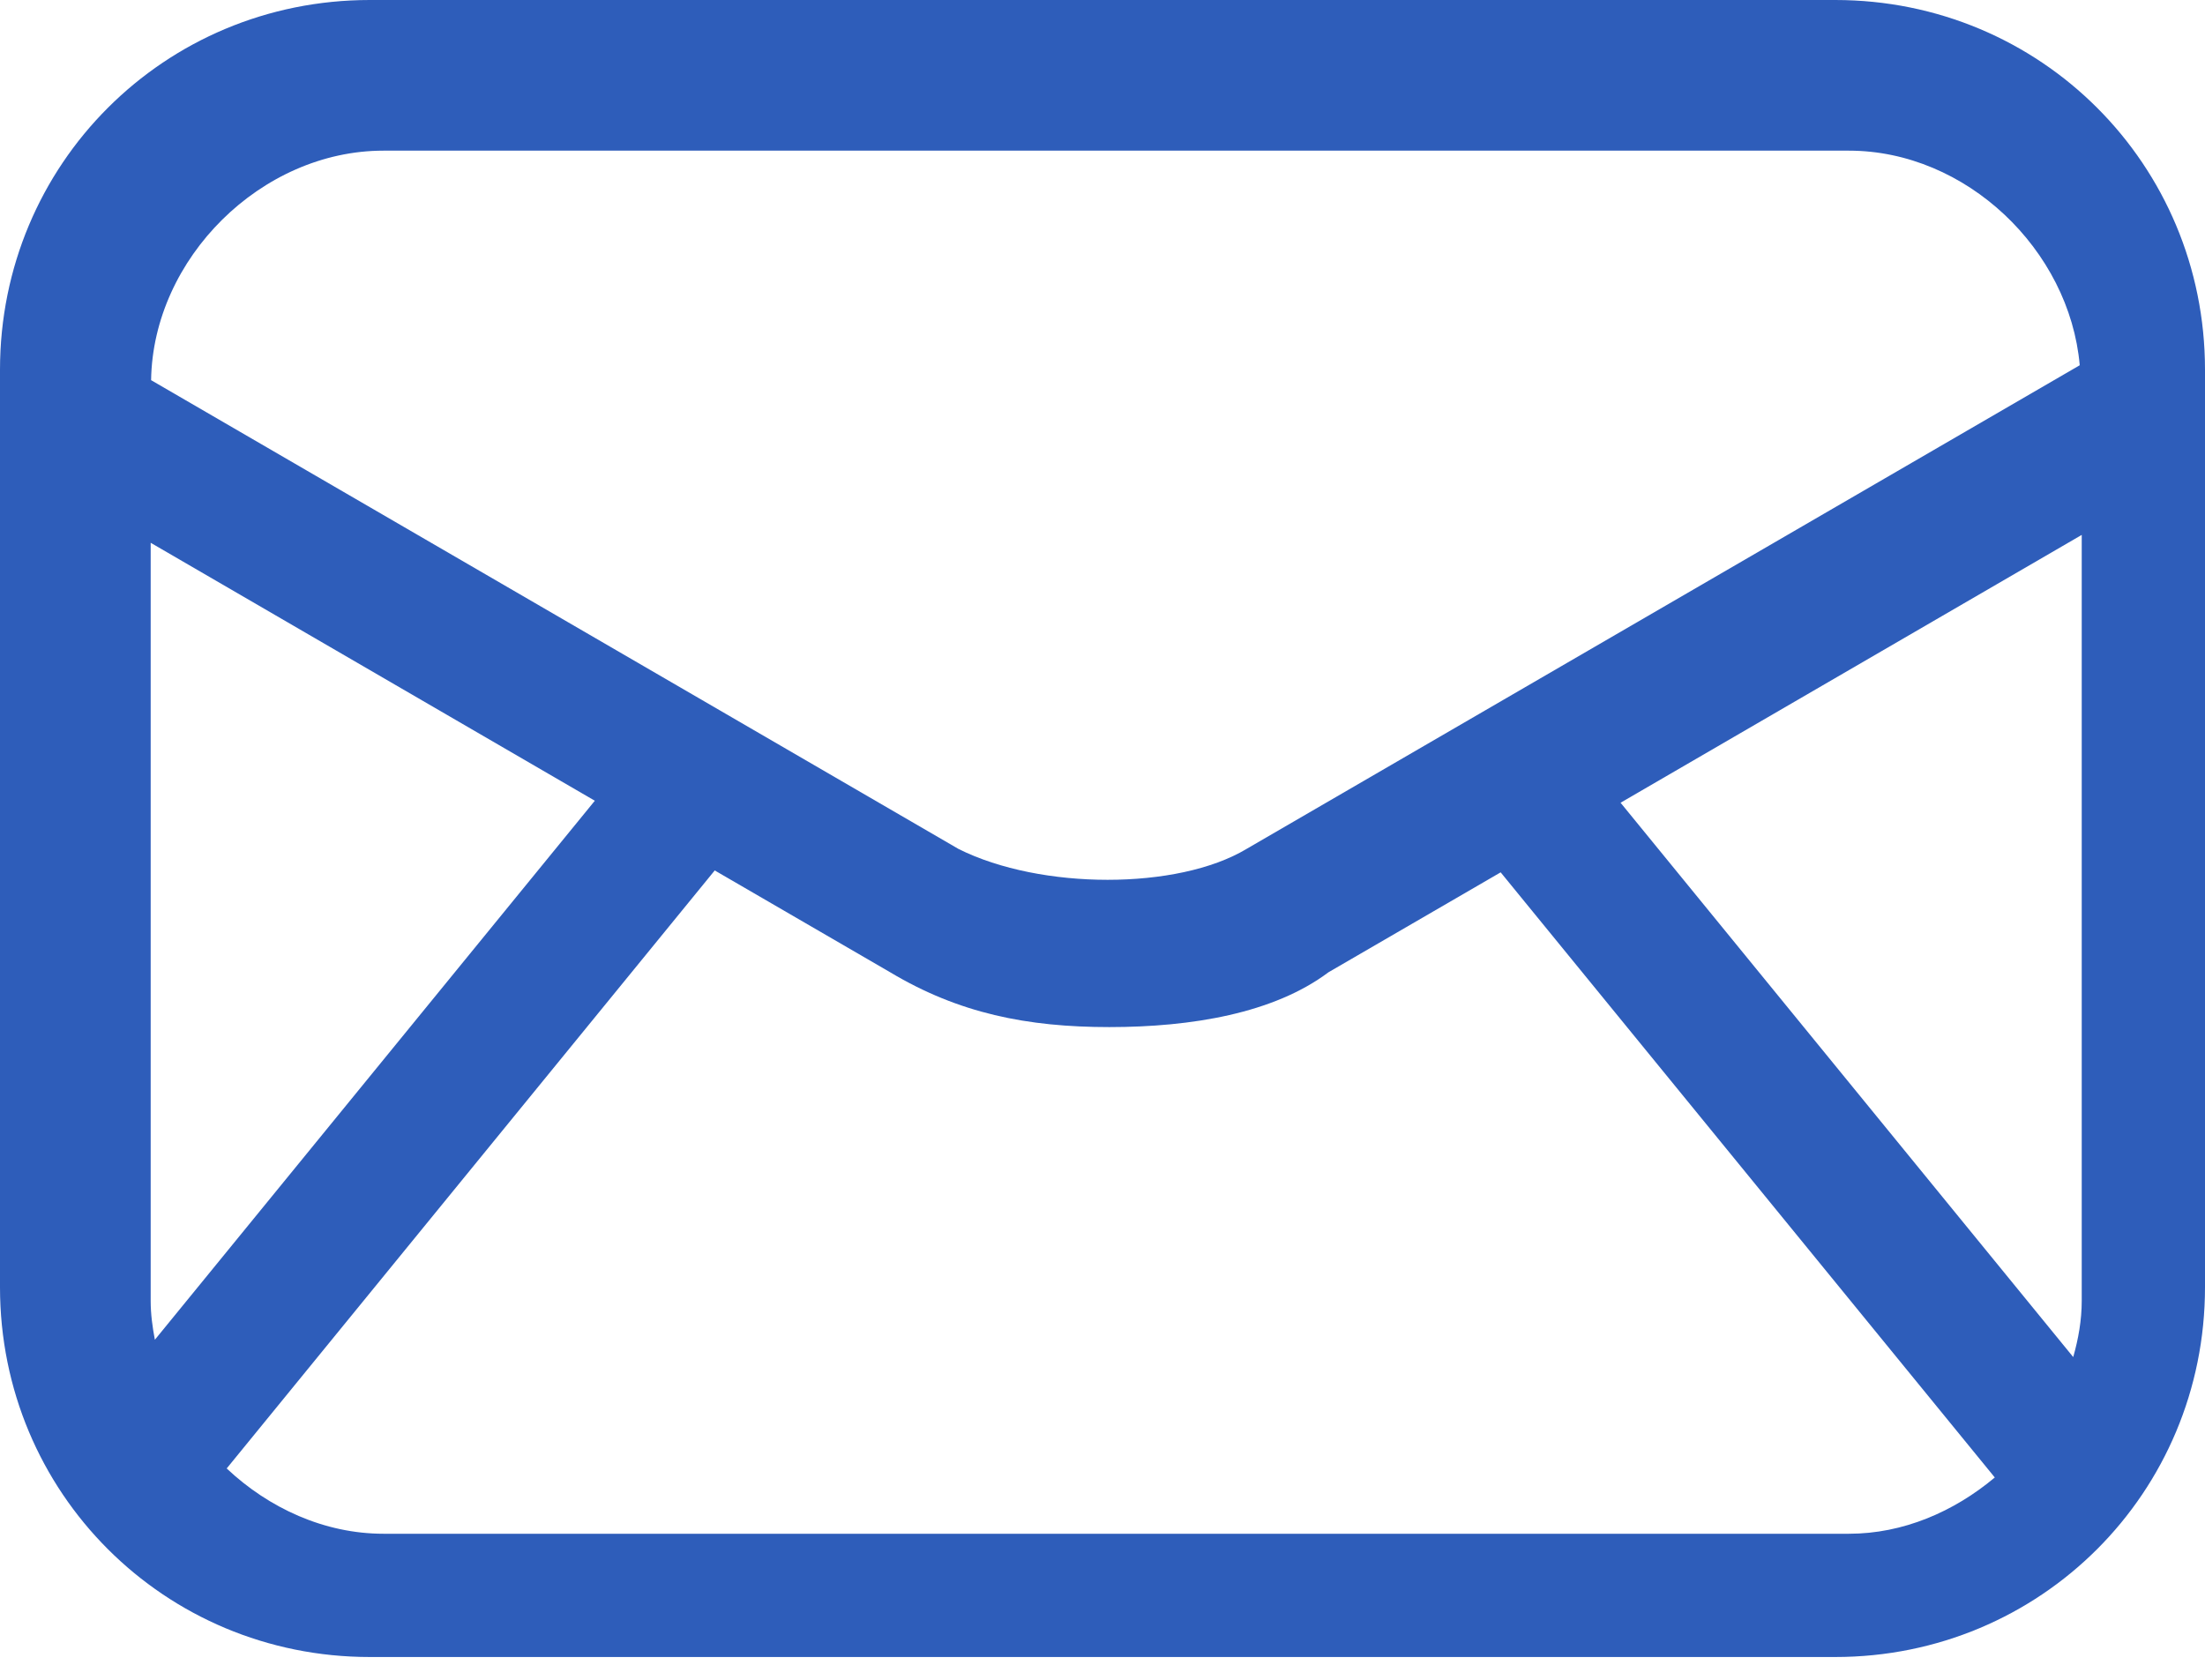 <?xml version="1.0" encoding="UTF-8"?> <svg xmlns="http://www.w3.org/2000/svg" width="21" height="16" viewBox="0 0 21 16" fill="none"><path d="M17.478 0H3.522C1.565 0 0 1.565 0 3.522V12.261C0 14.217 1.565 15.783 3.522 15.783H17.478C19.435 15.783 21 14.217 21 12.261V3.522C21 1.565 19.435 0 17.478 0ZM3.652 1.435H17.609C18.724 1.435 19.71 2.378 19.807 3.479L11.87 8.087C11.217 8.478 9.913 8.478 9.13 8.087L1.439 3.621C1.457 2.46 2.489 1.435 3.652 1.435ZM1.435 12.391V5.17L5.665 7.627L1.475 12.761C1.452 12.639 1.435 12.517 1.435 12.391ZM17.609 14.609H3.652C3.09 14.609 2.56 14.365 2.159 13.987L6.807 8.291L8.478 9.261C9.131 9.652 9.783 9.783 10.565 9.783C11.348 9.783 12.131 9.652 12.652 9.261L14.292 8.309L18.998 14.073C18.609 14.399 18.125 14.609 17.609 14.609ZM19.826 12.391C19.826 12.575 19.794 12.753 19.745 12.926L15.434 7.646L19.826 5.095V12.391Z" fill="#2E5DBA"></path></svg> 